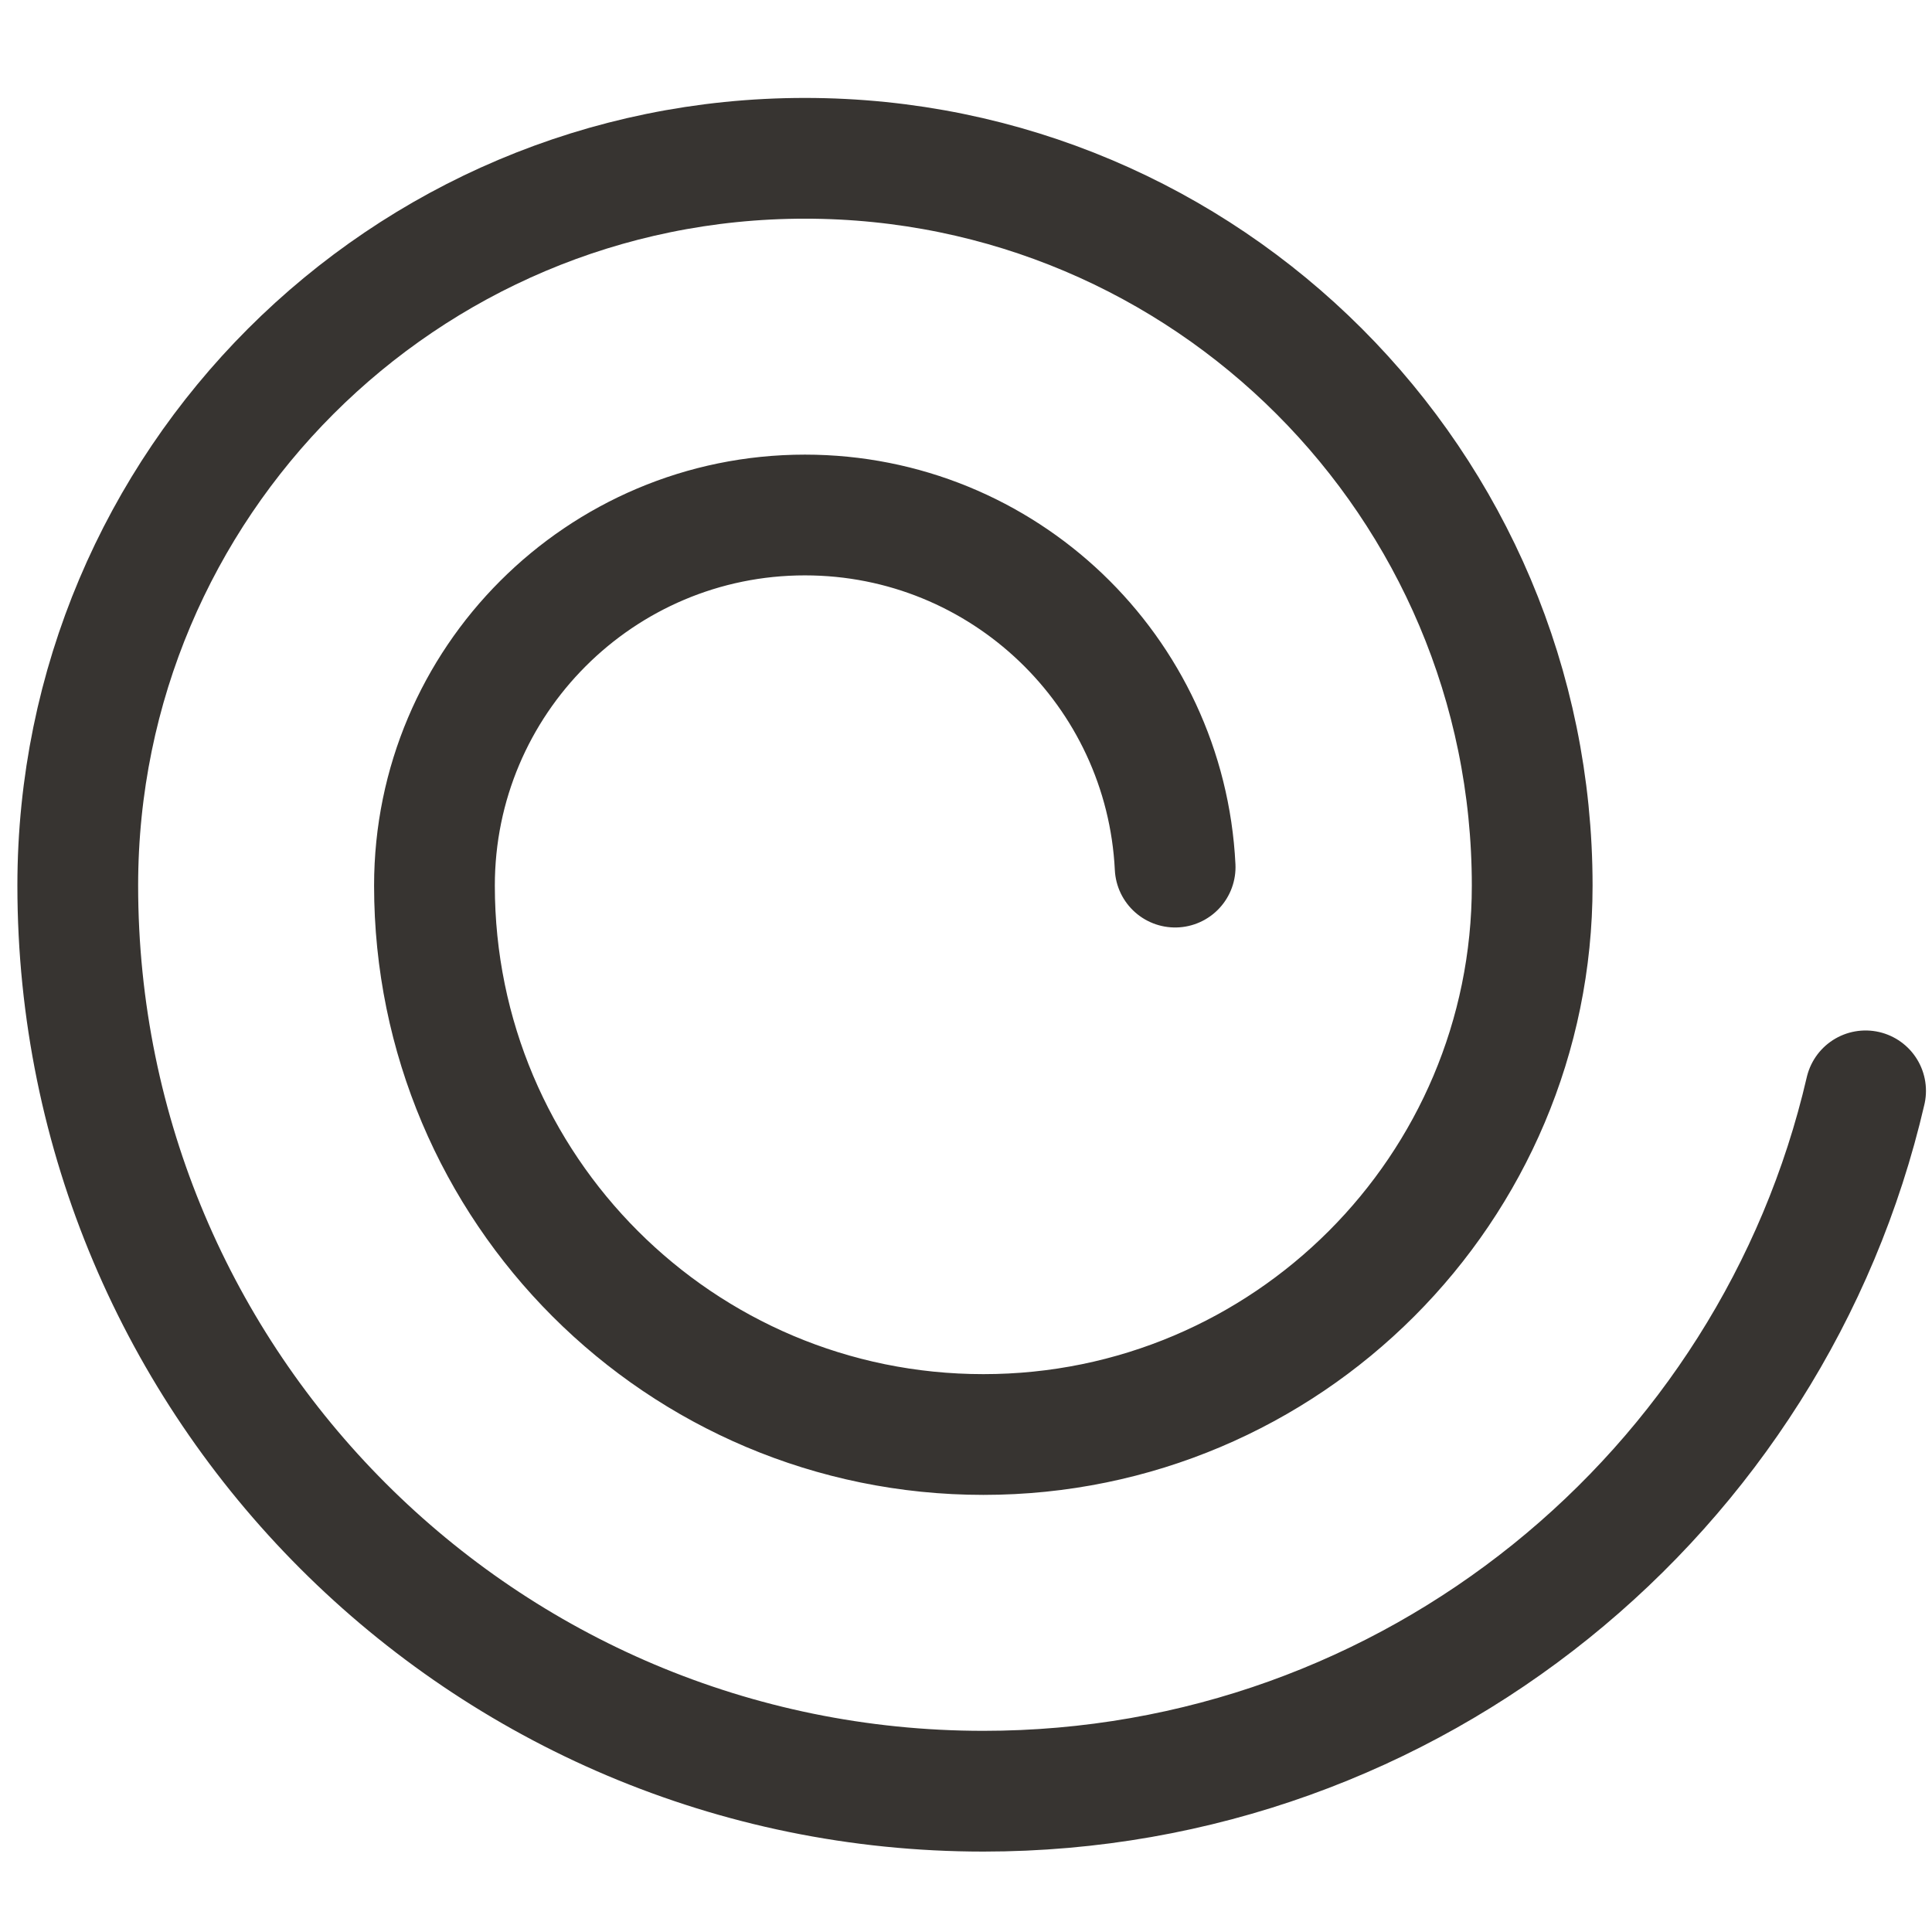 <?xml version="1.0" standalone="yes"?>
<!DOCTYPE svg PUBLIC "-//W3C//DTD SVG 20010904//EN" "http://www.w3.org/TR/2001/REC-SVG-20010904/DTD/svg10.dtd">
<!-- Generator: EasySIGN 32-bit Version 6.0.23.0.,  32-Bit Unicode Debug SVG Export Filter ( EXPSVG.DLL v6.0.21.0 ) -->
<svg width="16.000" height="16.000" viewBox = "0.000 0.010 160.000 160.000"
 xmlns="http://www.w3.org/2000/svg"
 stroke-miterlimit="10.433"
>
<title> G:\SOURCE\Werkbestanden\Interface\V7\ES voor svg\DD Toolbars\DrawingTools\DrawingTool006.SVG </title>
<path fill-rule="evenodd" fill="none" stroke="none" d="
"/>
<path fill-rule="nonzero" fill="none" stroke="#373431" stroke-width="10.000" stroke-linecap="round" stroke-linejoin="round" d="
  M97.32 71.82
  C96.52 55.58 83.10 42.66 66.66 42.66
  C49.72 42.66 35.98 56.40 35.98 73.35
  C35.98 98.46 56.33 118.81 81.44 118.81
  C106.54 118.81 126.89 98.46 126.89 73.35
  C126.89 40.09 99.93 13.12 66.66 13.12
  C33.40 13.12 6.44 40.09 6.44 73.35
  C6.44 114.77 40.01 148.35 81.44 148.35
  C117.01 148.35 146.80 123.58 154.50 90.35
"/>
</svg>